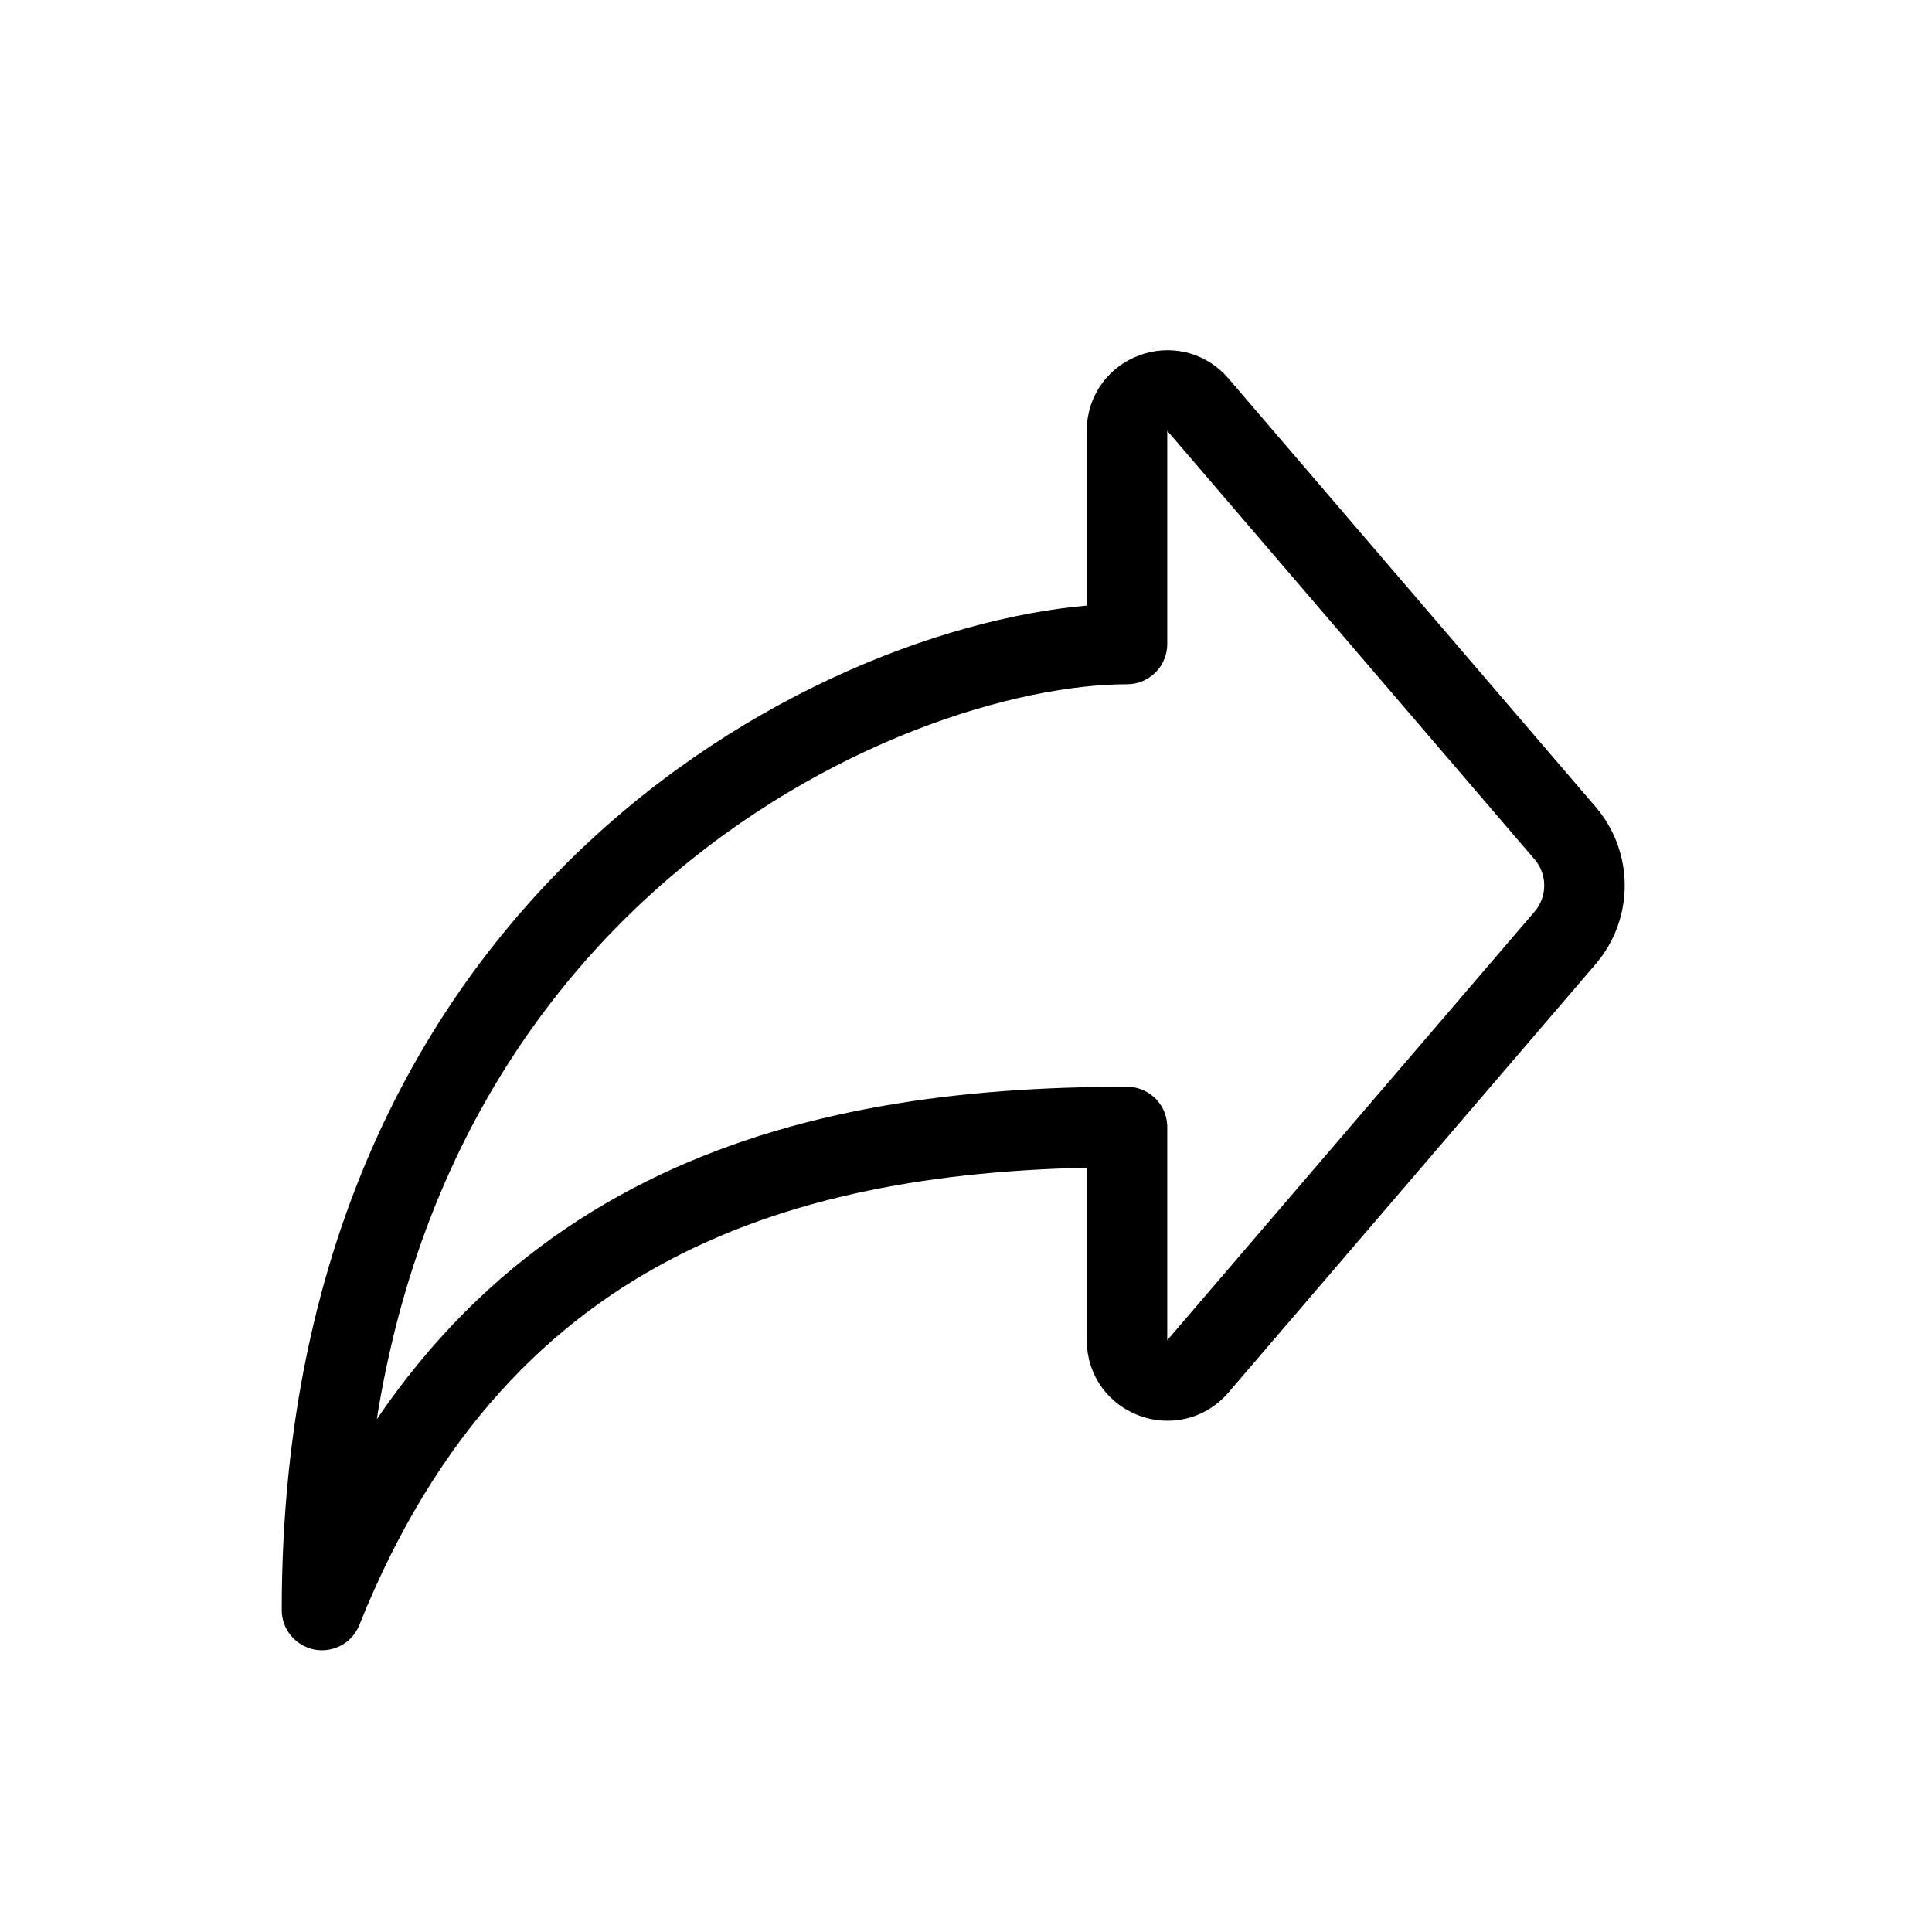 <?xml version="1.0" encoding="utf-8"?><!-- Скачано с сайта svg4.ru / Downloaded from svg4.ru -->
<svg width="800px" height="800px" viewBox="0 0 24 24" fill="none" xmlns="http://www.w3.org/2000/svg">
<rect x="0" y="0" width="24" height="24" fill="#808080" stroke="none"/>
<g clip-path="url(#clip0_15_207)">
<rect width="24" height="24" fill="white"/>
<path d="M19.442 10.349L14.88 5.026C14.578 4.674 14 4.887 14 5.352V8C11 8 4 11 4 20C6 15 10 14 14 14V16.648C14 17.113 14.578 17.326 14.88 16.974L19.442 11.651C19.763 11.276 19.763 10.724 19.442 10.349Z" stroke="#000000" stroke-linecap="round" stroke-linejoin="round"/>
</g>
<defs>
<clipPath id="clip0_15_207">
<rect width="24" height="24" fill="white"/>
</clipPath>
</defs>
</svg>